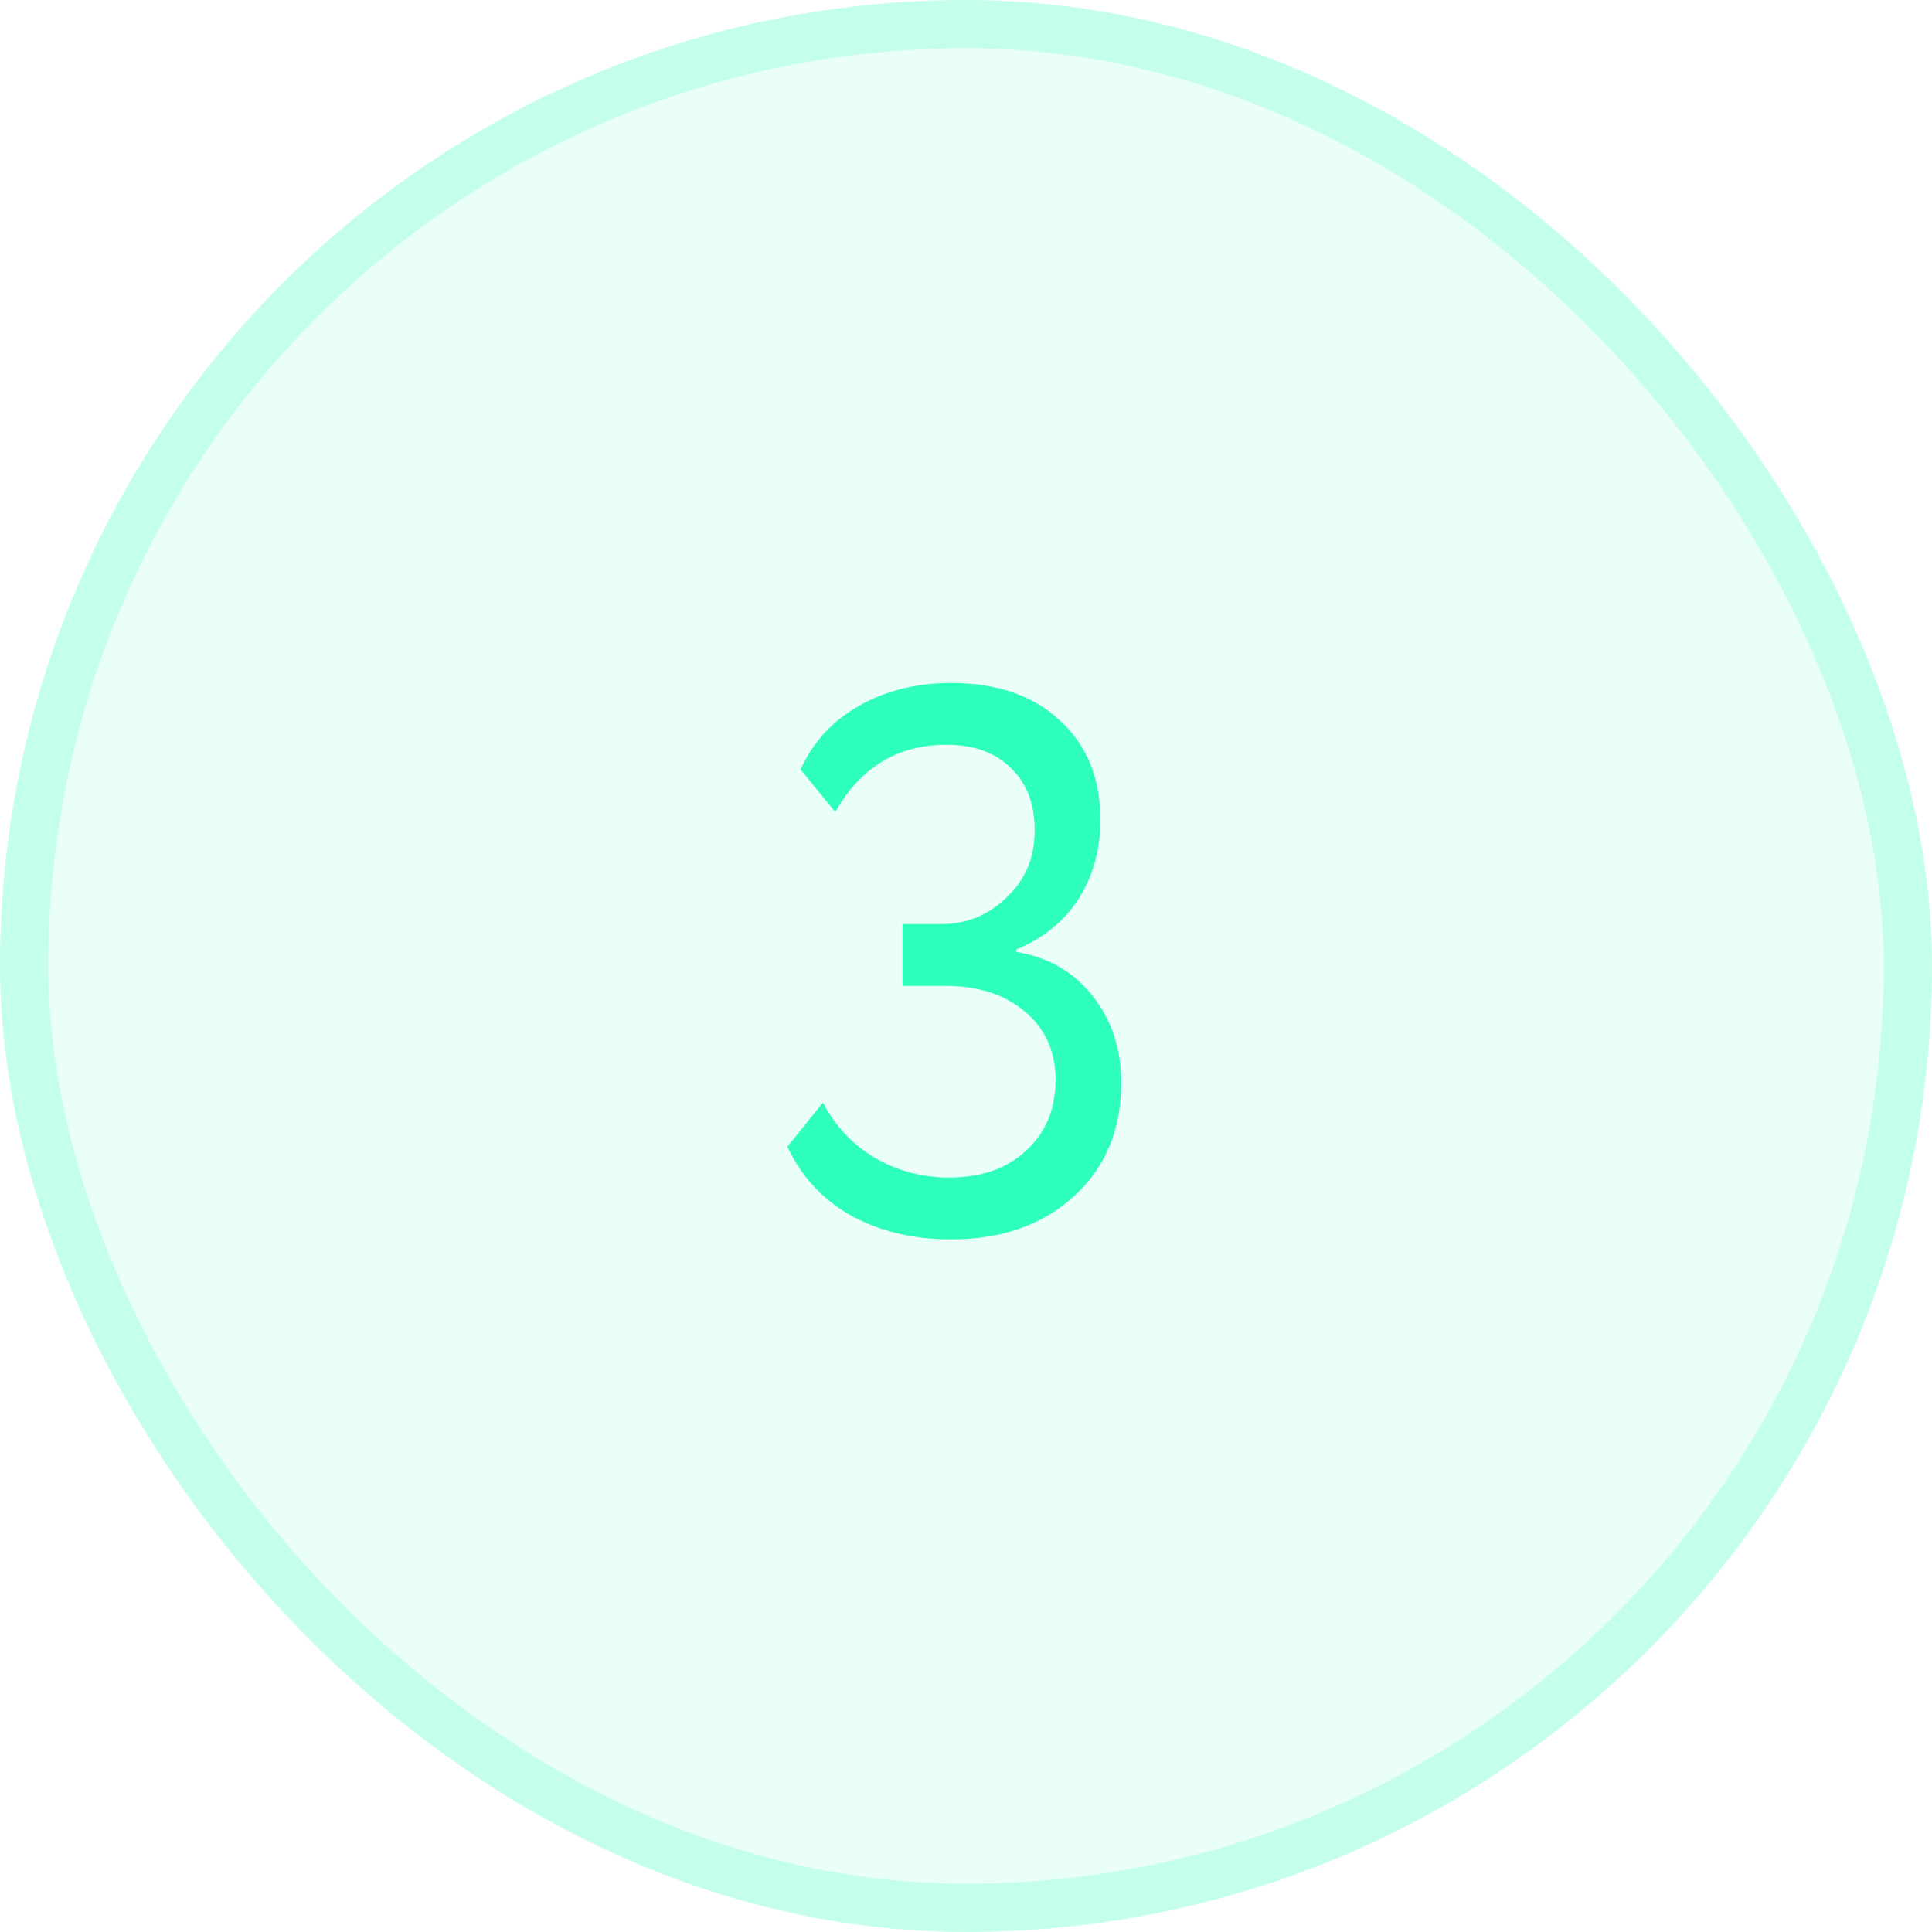 <svg width="40" height="40" viewBox="0 0 40 40" fill="none" xmlns="http://www.w3.org/2000/svg">
<rect width="40" height="40" rx="20" fill="#2EFFBD" fill-opacity="0.1"/>
<rect x="0.5" y="0.5" width="39" height="39" rx="19.5" stroke="#2EFFBD" stroke-opacity="0.2"/>
<path d="M19.694 25.66C18.905 25.66 18.212 25.495 17.614 25.164C17.027 24.833 16.59 24.359 16.302 23.74L17.038 22.828C17.294 23.319 17.657 23.703 18.126 23.98C18.596 24.247 19.102 24.38 19.646 24.38C20.318 24.38 20.852 24.193 21.246 23.82C21.651 23.447 21.854 22.961 21.854 22.364C21.854 21.767 21.641 21.292 21.214 20.94C20.798 20.588 20.249 20.412 19.566 20.412H18.686V19.132H19.486C20.009 19.132 20.457 18.951 20.83 18.588C21.225 18.225 21.422 17.761 21.422 17.196C21.422 16.641 21.257 16.209 20.926 15.9C20.606 15.58 20.163 15.42 19.598 15.42C18.585 15.42 17.817 15.884 17.294 16.812L16.574 15.932C16.83 15.367 17.23 14.929 17.774 14.62C18.329 14.3 18.969 14.14 19.694 14.14C20.633 14.14 21.38 14.396 21.934 14.908C22.5 15.42 22.782 16.108 22.782 16.972C22.782 17.591 22.633 18.135 22.334 18.604C22.035 19.073 21.604 19.425 21.038 19.66V19.708C21.7 19.815 22.227 20.119 22.622 20.62C23.017 21.121 23.214 21.719 23.214 22.412C23.214 23.393 22.884 24.183 22.222 24.78C21.572 25.367 20.729 25.66 19.694 25.66Z" fill="#2EFFBD"/>
</svg>
